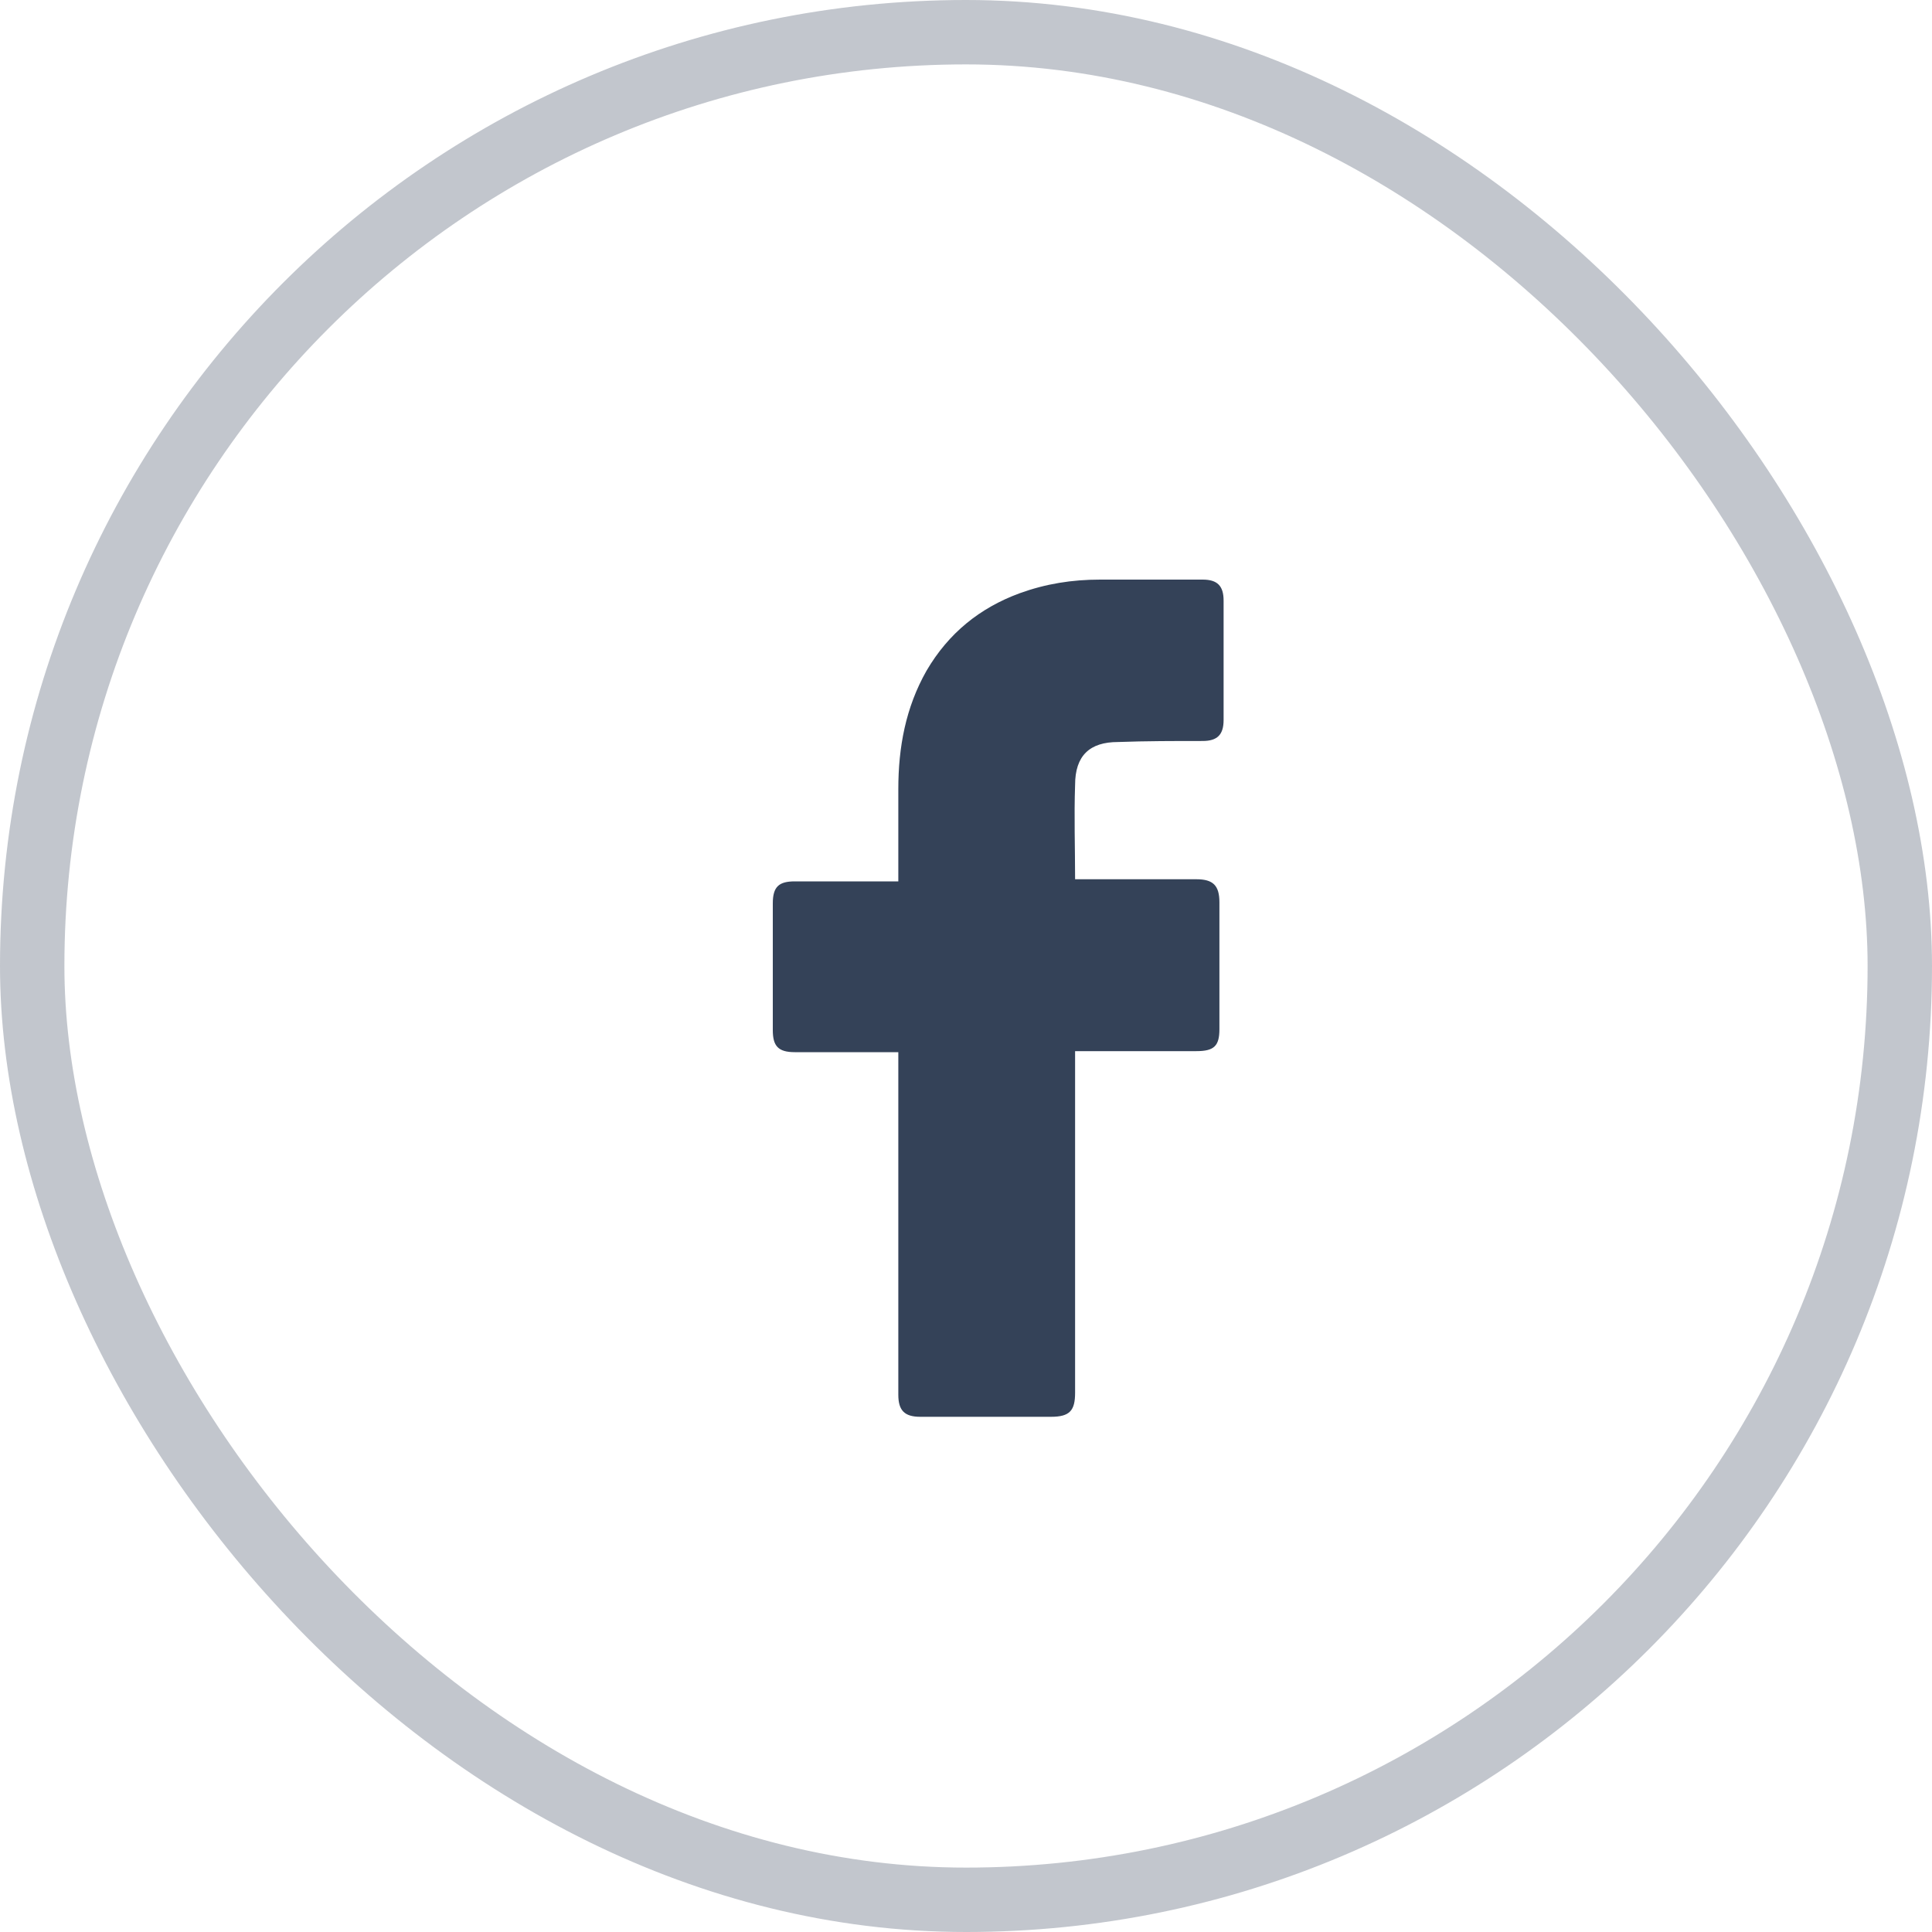 <svg width="30" height="30" viewBox="0 0 30 30" fill="none" xmlns="http://www.w3.org/2000/svg">
<rect opacity="0.3" x="0.5" y="0.5" width="29" height="29" rx="14.5" stroke="#344258"/>
<path d="M13.949 16.338C13.9 16.338 12.828 16.338 12.341 16.338C12.081 16.338 12 16.24 12 15.996C12 15.345 12 14.678 12 14.027C12 13.767 12.097 13.686 12.341 13.686H13.949C13.949 13.637 13.949 12.693 13.949 12.254C13.949 11.603 14.063 10.985 14.387 10.415C14.729 9.83 15.216 9.439 15.833 9.212C16.239 9.065 16.645 9 17.084 9H18.675C18.903 9 19 9.098 19 9.325V11.18C19 11.408 18.903 11.506 18.675 11.506C18.237 11.506 17.798 11.506 17.36 11.522C16.921 11.522 16.694 11.733 16.694 12.189C16.677 12.677 16.694 13.149 16.694 13.653H18.578C18.838 13.653 18.935 13.751 18.935 14.011V15.98C18.935 16.24 18.854 16.322 18.578 16.322C17.993 16.322 16.742 16.322 16.694 16.322V21.626C16.694 21.902 16.613 22 16.32 22C15.638 22 14.972 22 14.29 22C14.046 22 13.949 21.902 13.949 21.658C13.949 19.95 13.949 16.387 13.949 16.338Z" fill="#344258"/>
</svg>

